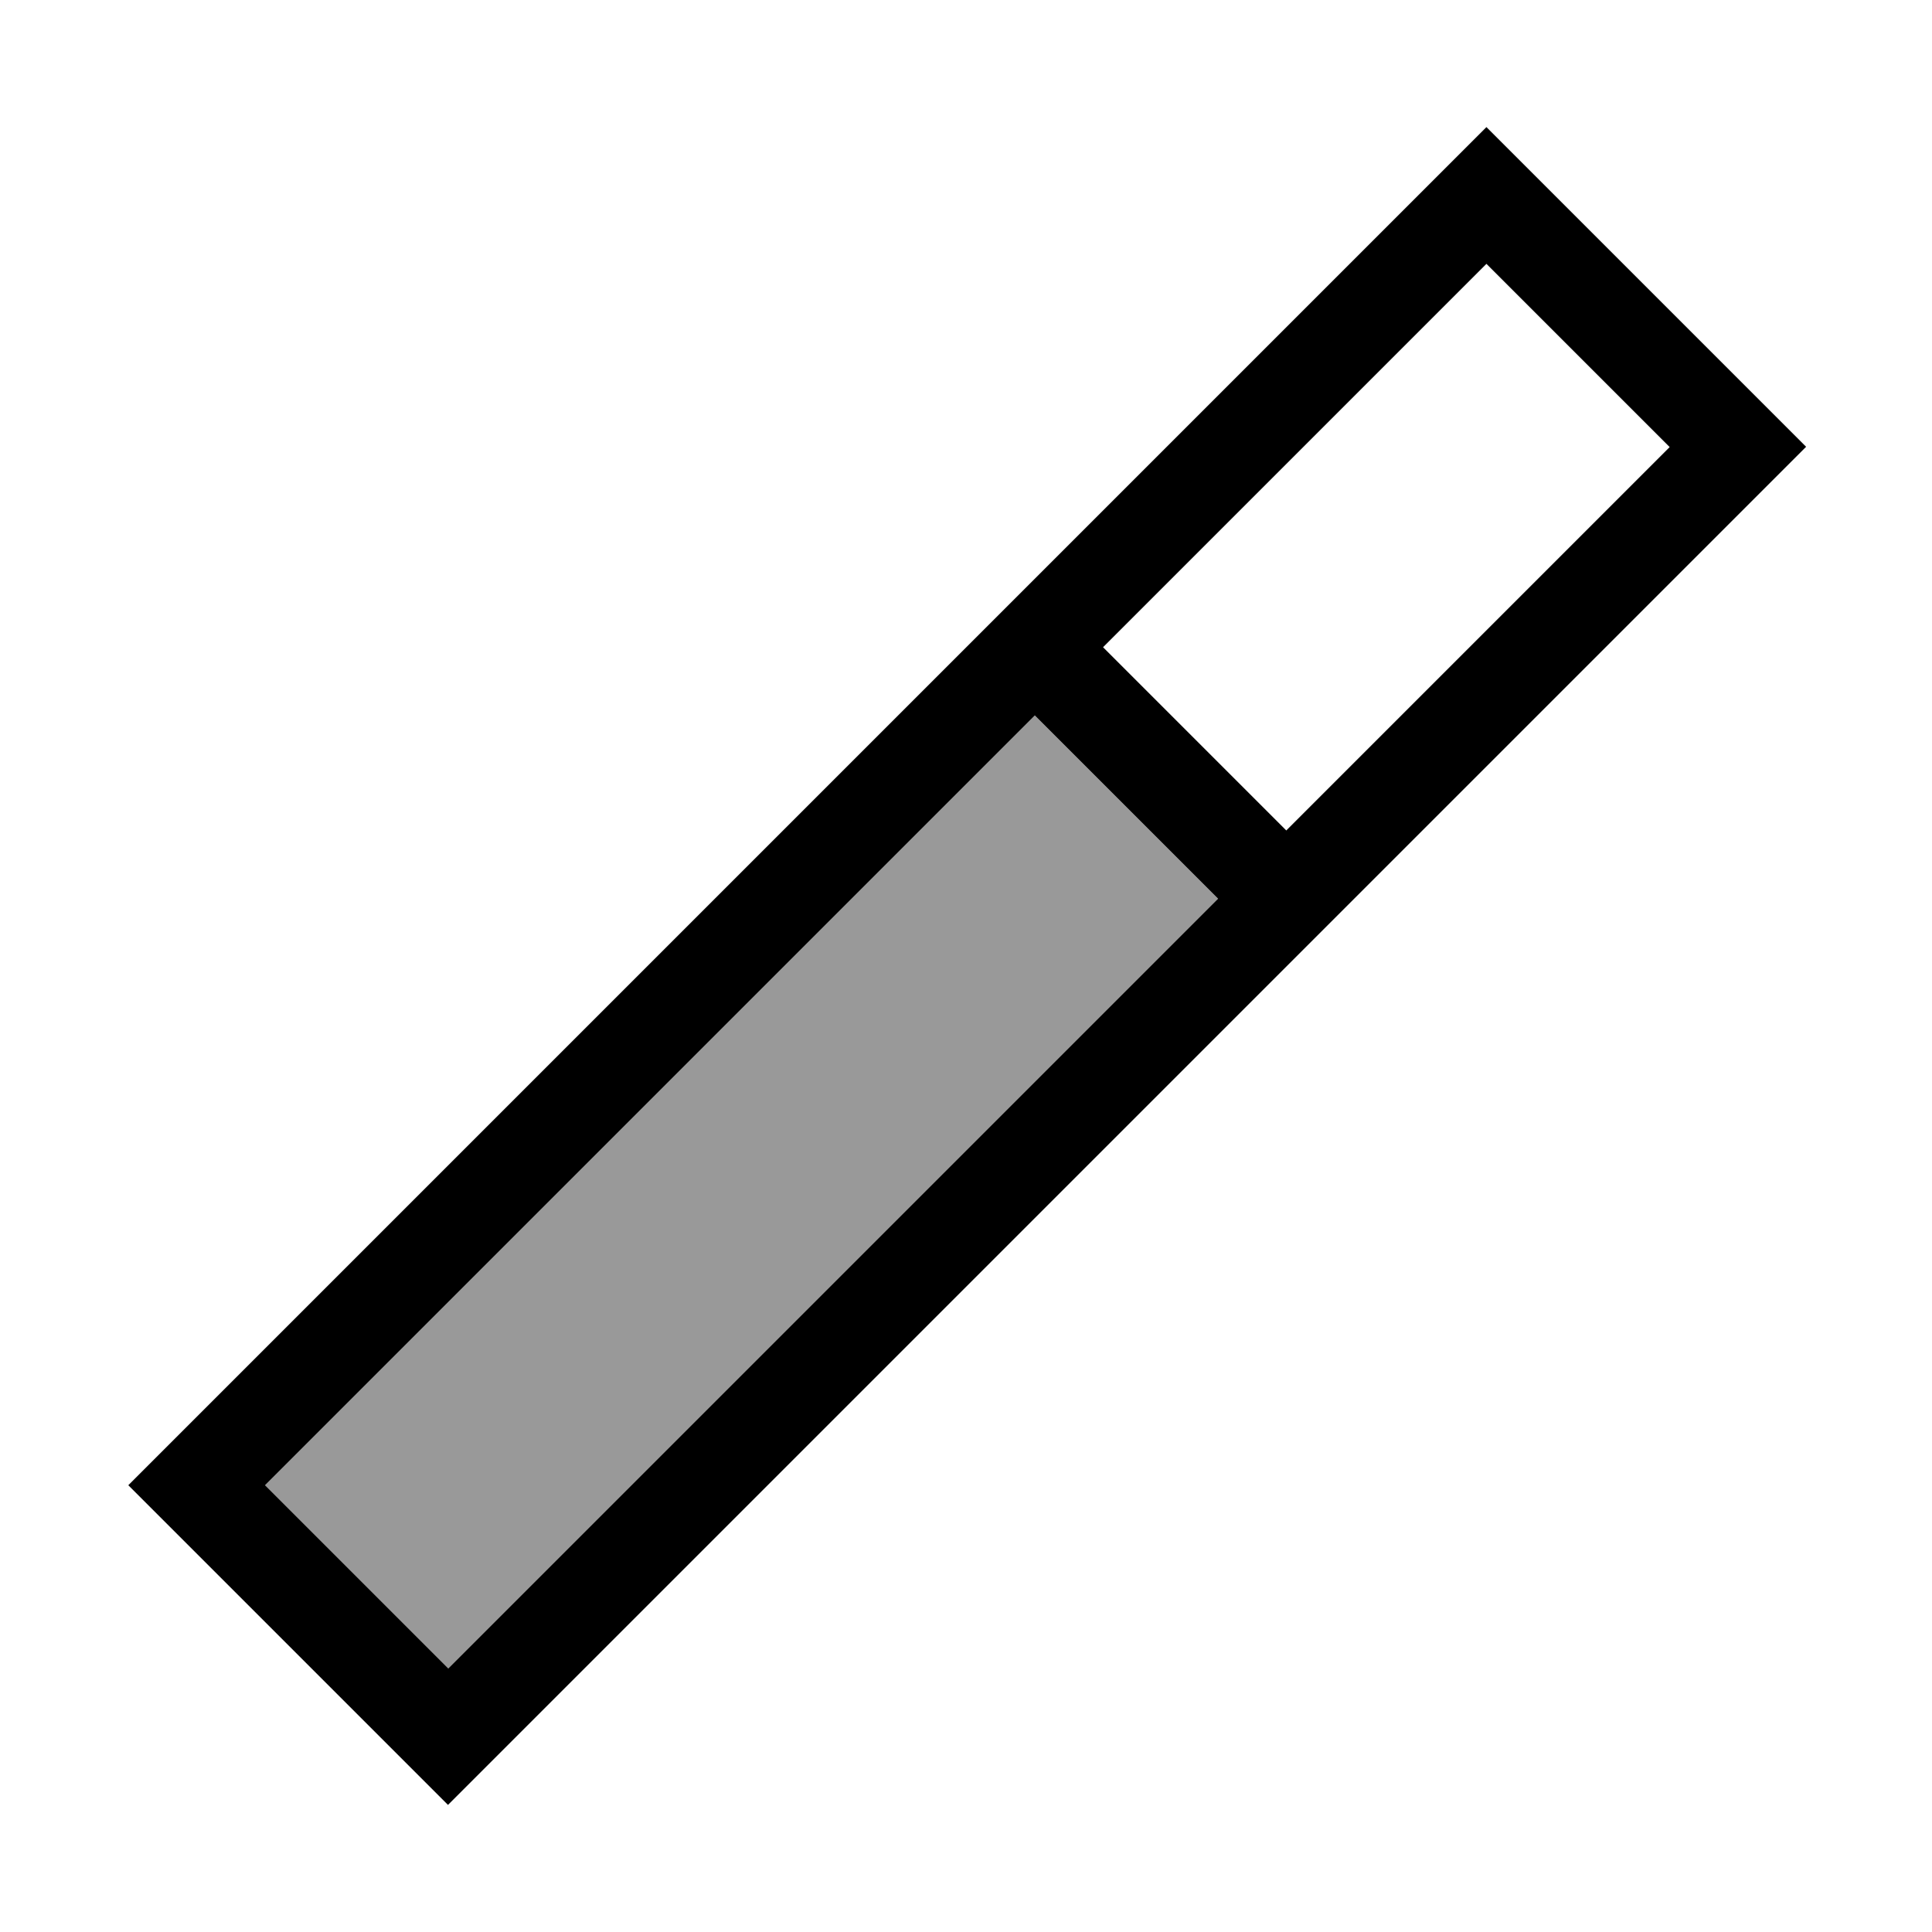 <svg xmlns="http://www.w3.org/2000/svg" viewBox="0 0 640 640"><!--! Font Awesome Pro 7.1.0 by @fontawesome - https://fontawesome.com License - https://fontawesome.com/license (Commercial License) Copyright 2025 Fonticons, Inc. --><path opacity=".4" fill="currentColor" d="M87.8 492L148.5 552.7L403.5 297.7L342.8 237L87.8 492z"/><path fill="currentColor" d="M492.4 42.1L469.8 64.7L65.1 469.4L42.5 492C51.2 500.7 79 528.5 125.8 575.3L148.4 597.9L171 575.3L575.7 170.6L598.3 148C589.6 139.3 561.8 111.5 515 64.7L492.4 42.1zM365.4 214.4L492.4 87.4L553.1 148.1L426.1 275.1L365.4 214.4zM342.8 237L403.5 297.7L148.5 552.7L87.8 492L342.8 237z"/></svg>